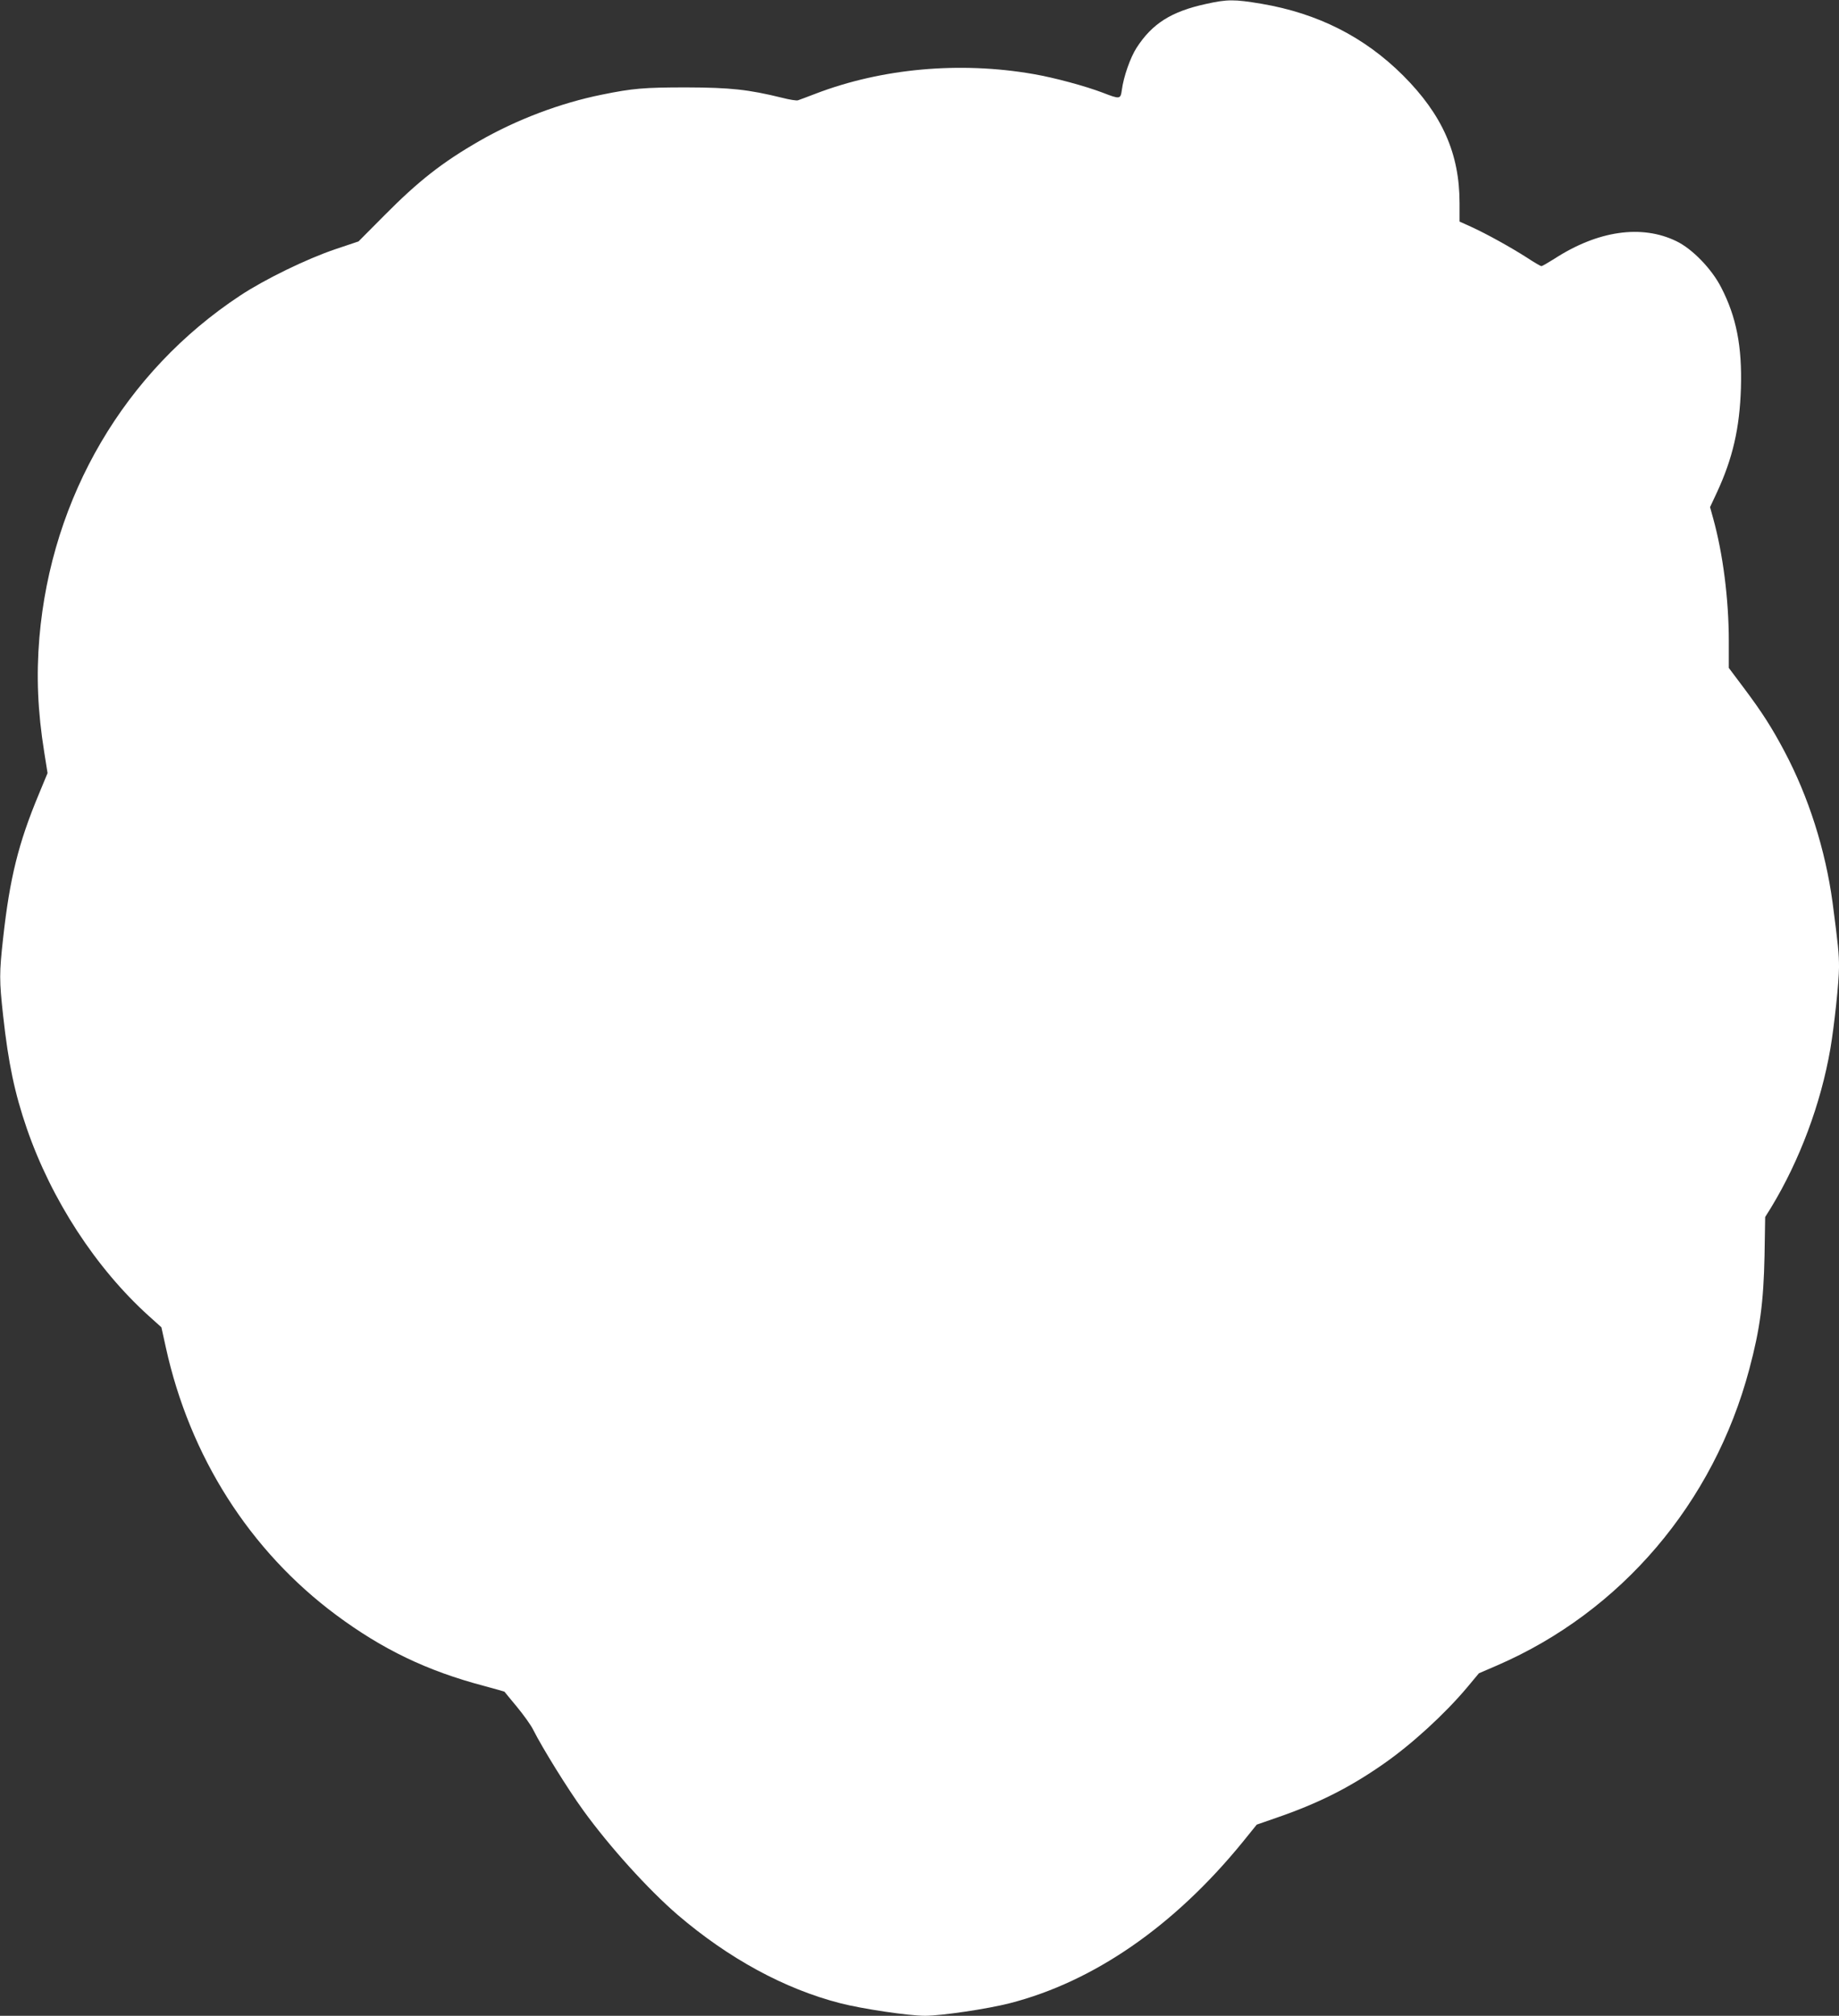 <?xml version="1.0" standalone="no"?>
<!DOCTYPE svg PUBLIC "-//W3C//DTD SVG 20010904//EN"
 "http://www.w3.org/TR/2001/REC-SVG-20010904/DTD/svg10.dtd">
<svg version="1.0" xmlns="http://www.w3.org/2000/svg"
 width="1168pt" height="1280pt" viewBox="0 0 1168 1280"
 preserveAspectRatio="xMidYMid meet">
<rect x="0" y="0" width="1168" height="1280" fill="#333333" stroke="none"/>
<g transform="translate(0,1280) scale(0.1,-0.1)"
fill="#ffffff" stroke="none">
<path d="M7660 12775 c-221 -48 -342 -125 -441 -278 -40 -62 -83 -184 -94
-269 -8 -58 -12 -59 -120 -17 -110 42 -308 96 -443 119 -466 81 -962 36 -1382
-125 -52 -20 -103 -39 -112 -42 -9 -3 -54 4 -100 16 -216 53 -328 65 -608 66
-269 0 -341 -6 -537 -46 -264 -53 -543 -159 -778 -294 -238 -137 -388 -255
-604 -473 l-164 -165 -146 -49 c-181 -61 -447 -190 -606 -295 -732 -483 -1199
-1277 -1275 -2173 -20 -240 -11 -465 31 -727 l21 -132 -55 -133 c-130 -311
-185 -534 -227 -913 -25 -225 -25 -269 0 -496 33 -300 73 -490 150 -714 157
-455 440 -889 776 -1192 l79 -71 28 -127 c152 -693 533 -1292 1082 -1700 295
-219 578 -355 938 -450 71 -19 130 -36 131 -37 1 -2 37 -45 79 -96 42 -51 89
-116 103 -145 59 -117 220 -377 318 -512 167 -231 412 -502 601 -665 323 -276
677 -469 1031 -560 139 -36 436 -80 539 -80 103 0 400 44 539 80 533 137 1042
489 1475 1019 l93 115 121 42 c265 91 464 190 682 342 179 124 391 318 533
487 l75 90 116 50 c787 341 1375 1031 1601 1880 68 254 91 426 97 723 l4 244
38 61 c181 298 316 659 376 1007 25 146 55 428 55 518 0 88 -5 136 -41 412
-45 332 -152 670 -306 960 -79 149 -141 246 -254 397 l-99 132 0 171 c0 265
-37 555 -100 781 l-19 69 44 94 c100 216 144 407 152 661 8 265 -29 453 -125
639 -60 118 -183 245 -284 294 -221 108 -500 68 -777 -112 -40 -25 -76 -46
-81 -46 -5 0 -47 24 -92 54 -100 64 -256 151 -355 196 l-73 33 0 117 c0 315
-110 562 -359 811 -246 245 -541 394 -899 455 -174 29 -216 29 -352 -1z"/>
</g>
</svg>

